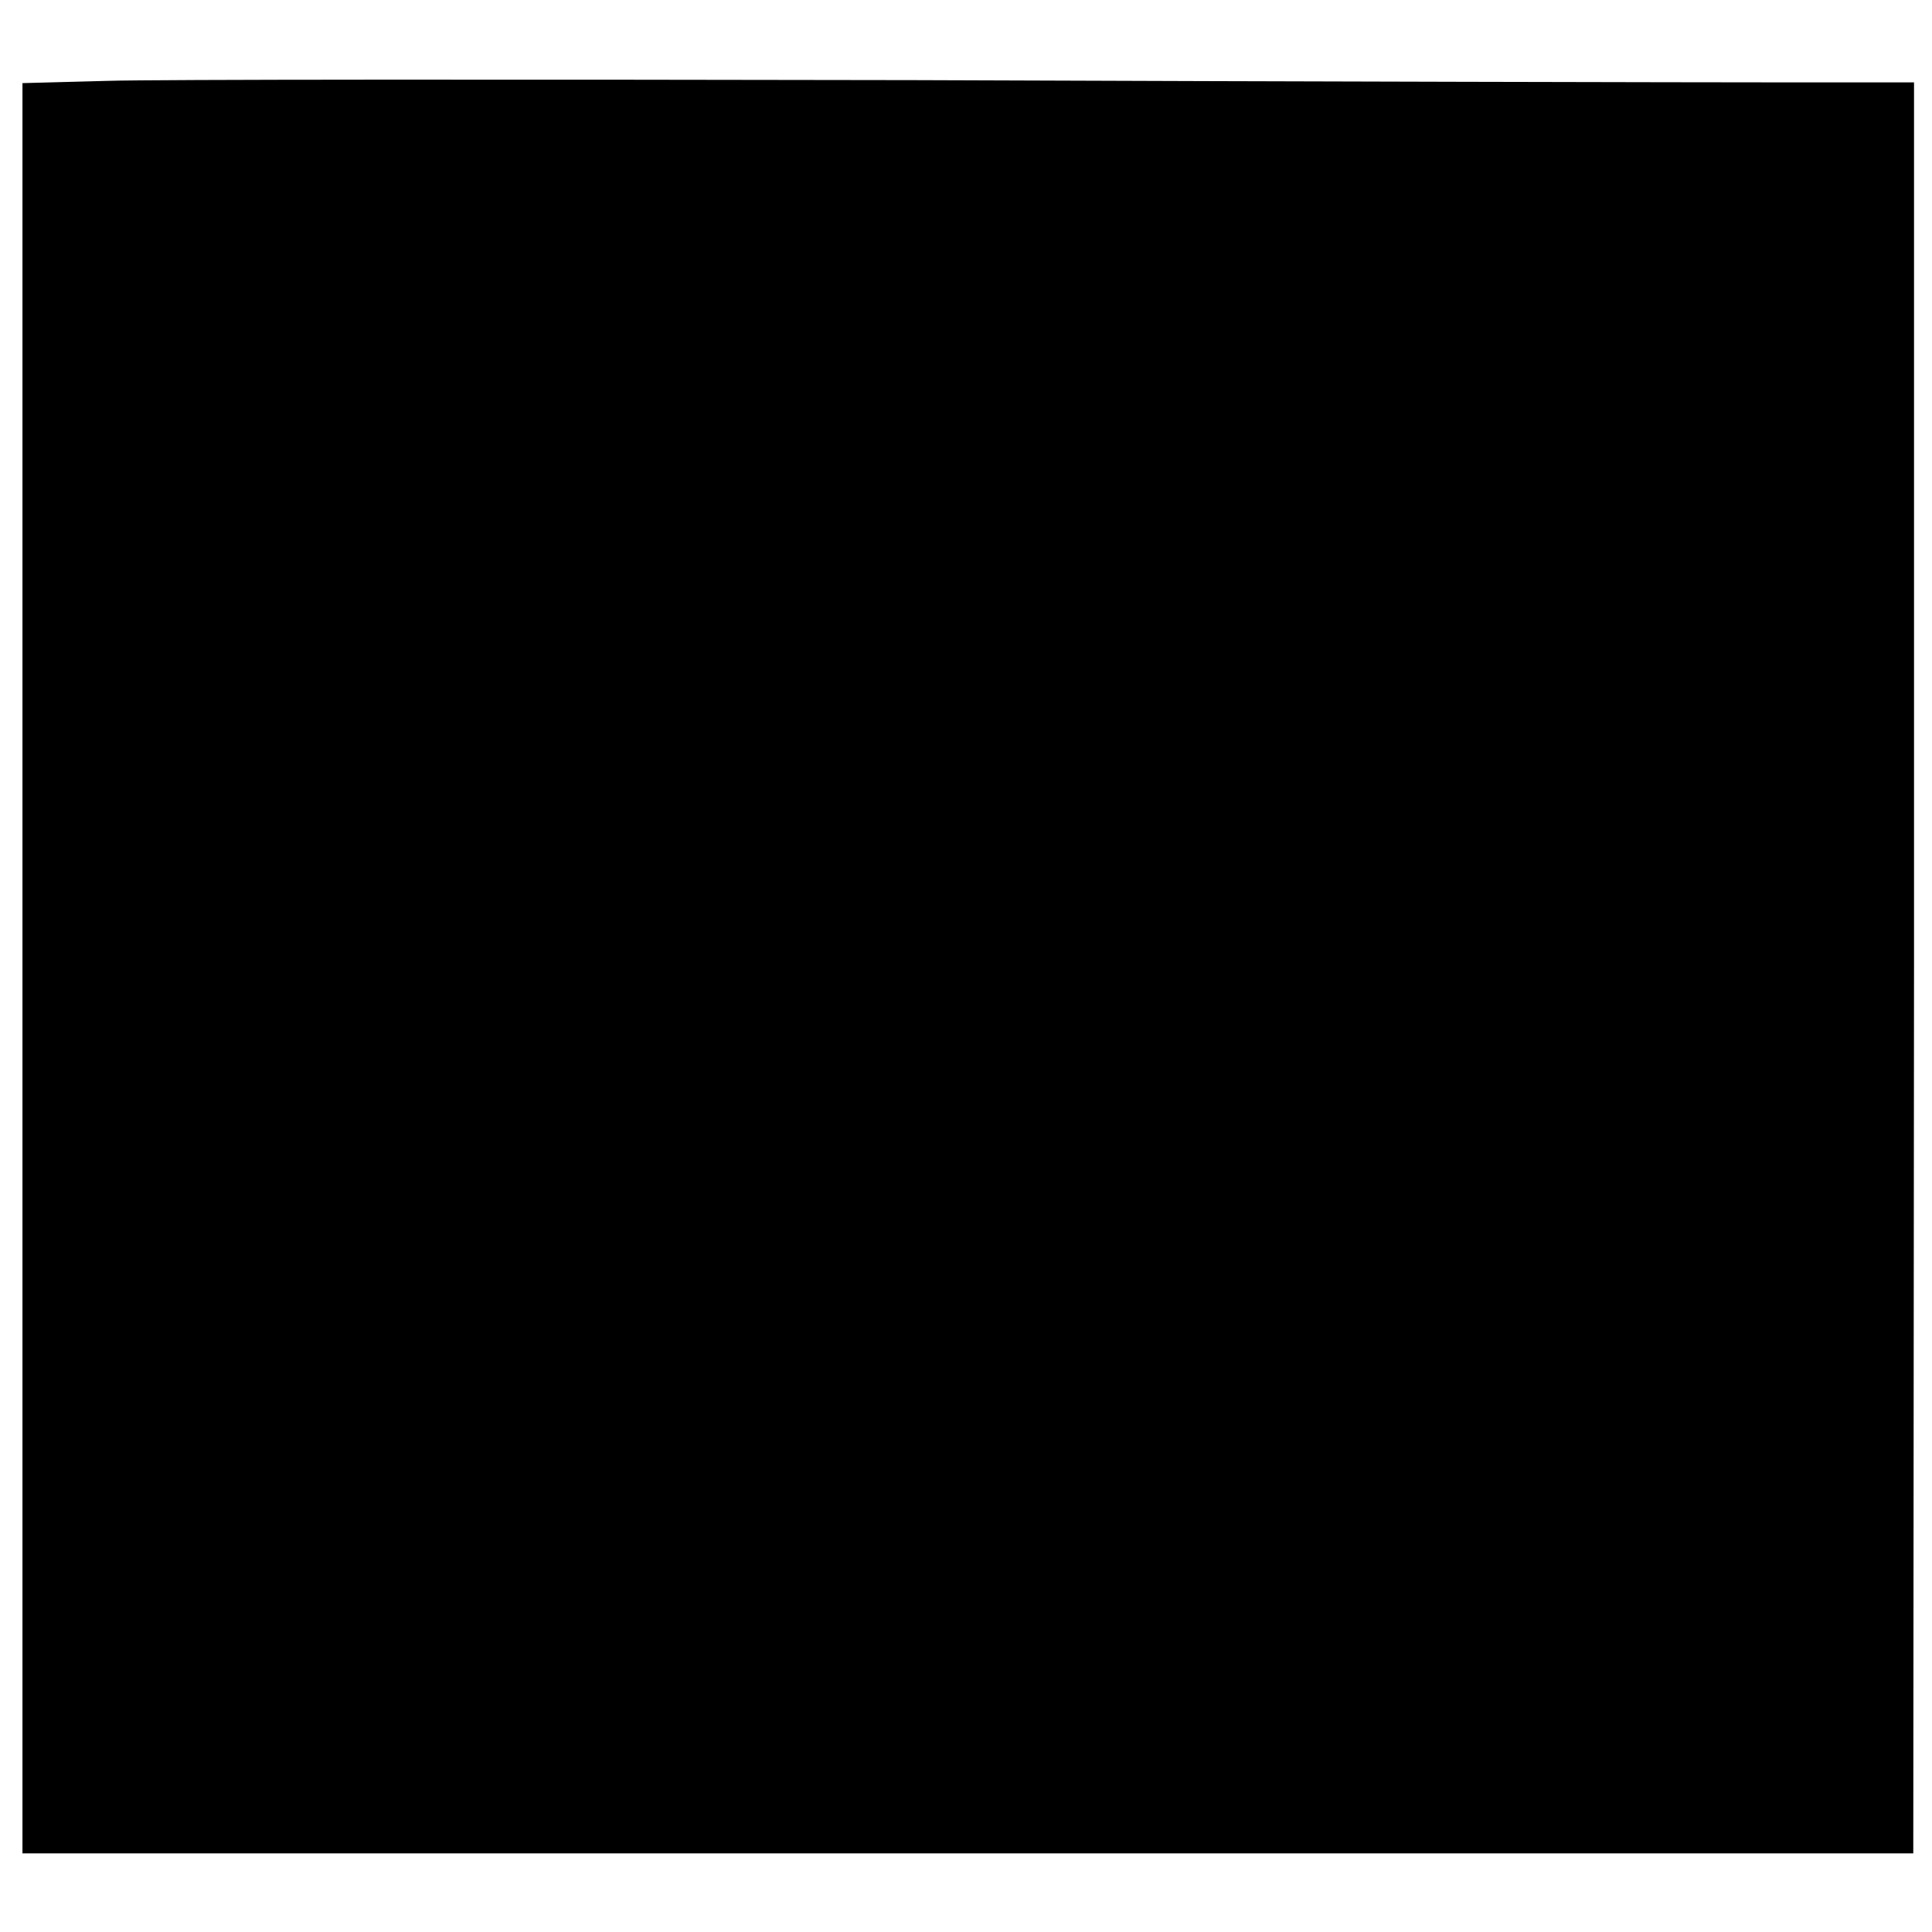 <?xml version="1.0" standalone="no"?>
<!DOCTYPE svg PUBLIC "-//W3C//DTD SVG 20010904//EN"
 "http://www.w3.org/TR/2001/REC-SVG-20010904/DTD/svg10.dtd">
<svg version="1.0" xmlns="http://www.w3.org/2000/svg"
 width="258pt" height="258pt" viewBox="0 0 258 258"
 preserveAspectRatio="xMidYMid meet">
<g transform="translate(0,258) scale(0.1,-0.1)"
fill="#000000" stroke="none">
<path d="M143 2472 l-113 -3 0 -1182 0 -1182 1263 0 1262 0 1 1183 0 1182
-185 0 c-102 0 -620 1 -1151 3 -531 1 -1016 1 -1077 -1z"/>
</g>
</svg>
